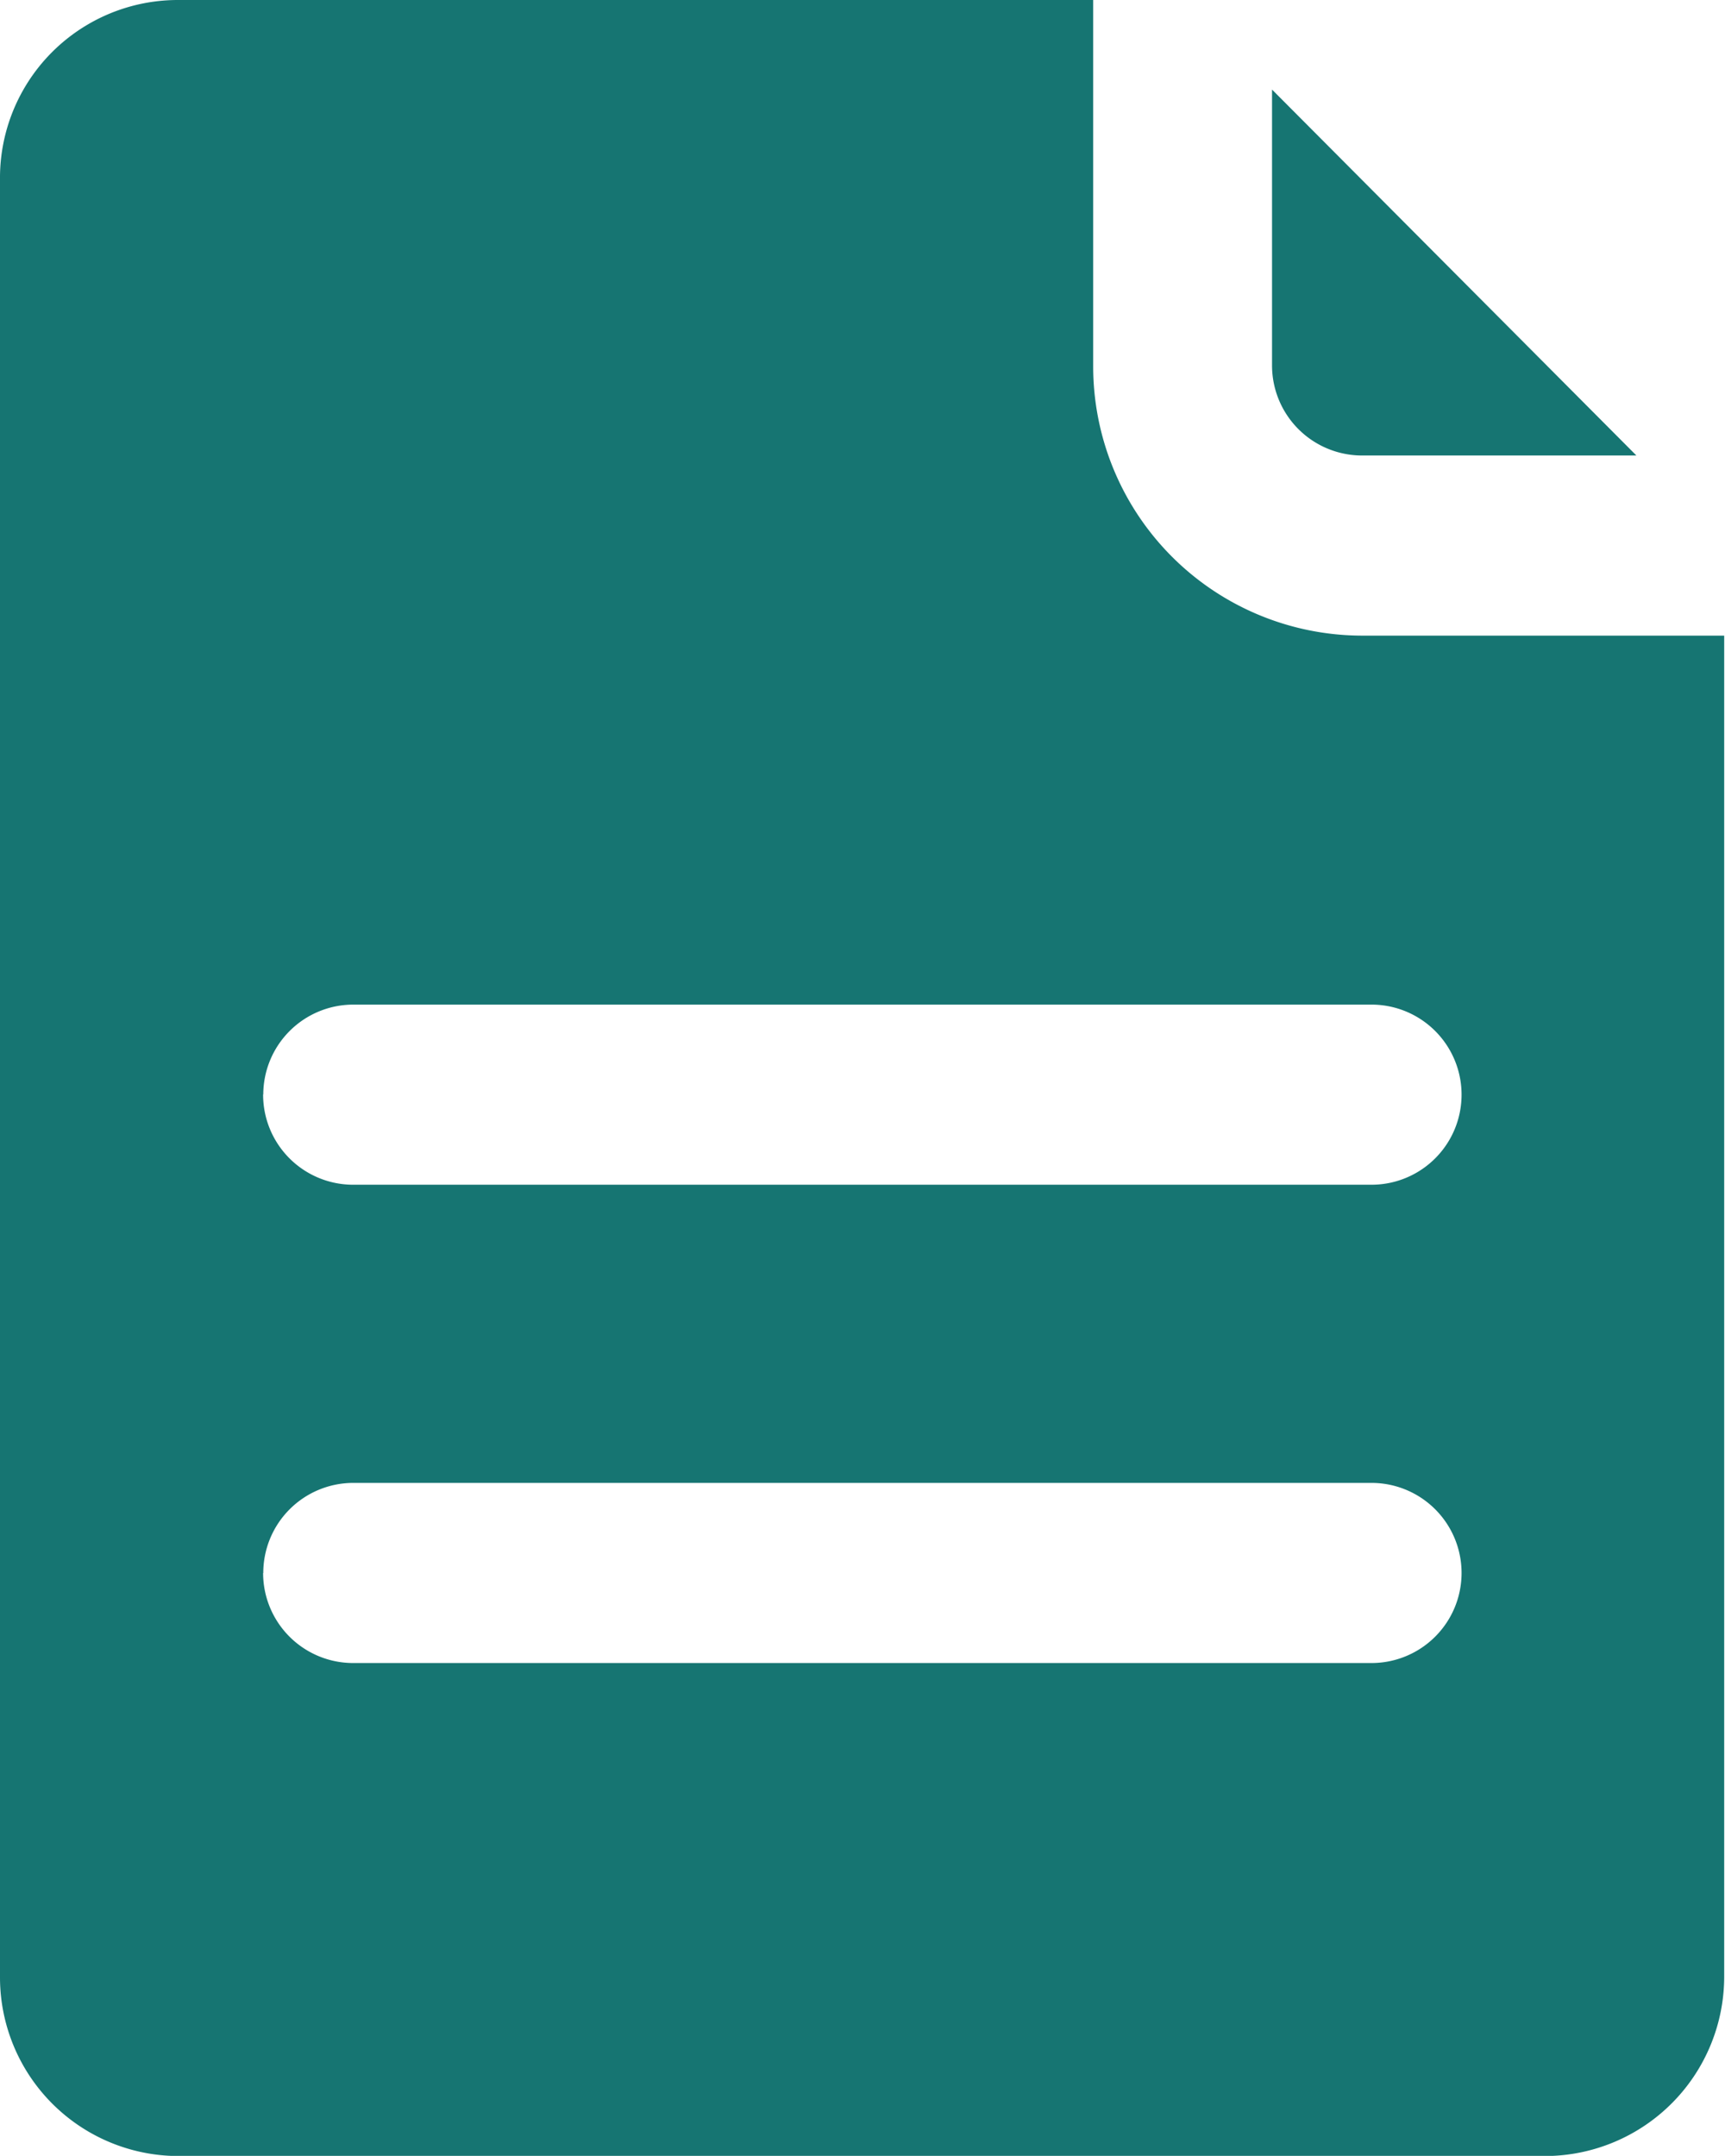 <svg xmlns="http://www.w3.org/2000/svg" width="10.667" height="13.333" viewBox="0 0 10.667 13.333">
  <g id="Group_1000003142" data-name="Group 1000003142" transform="translate(-2.667 -1.333)">
    <path id="Path_89631" data-name="Path 89631" d="M11.086,4.15h1.7L10.533,1.887V3.593A.557.557,0,0,0,11.086,4.15Z" fill="#167572"/>
    <path id="Path_89632" data-name="Path 89632" d="M2.667,2.443V13.557a1.105,1.105,0,0,0,1.1,1.11h8.462a1.11,1.11,0,0,0,1.1-1.11V5.264H11.082A1.665,1.665,0,0,1,9.427,3.6V1.333H3.769A1.1,1.1,0,0,0,2.667,2.443Zm1.628,8.618a.557.557,0,0,1,.553-.557h6.3a.557.557,0,0,1,0,1.114h-6.3A.557.557,0,0,1,4.294,11.062Zm0-2.958a.557.557,0,0,1,.553-.557h6.3a.557.557,0,0,1,0,1.114h-6.3A.557.557,0,0,1,4.294,8.1Z" fill="#167572"/>
  </g>
</svg>
